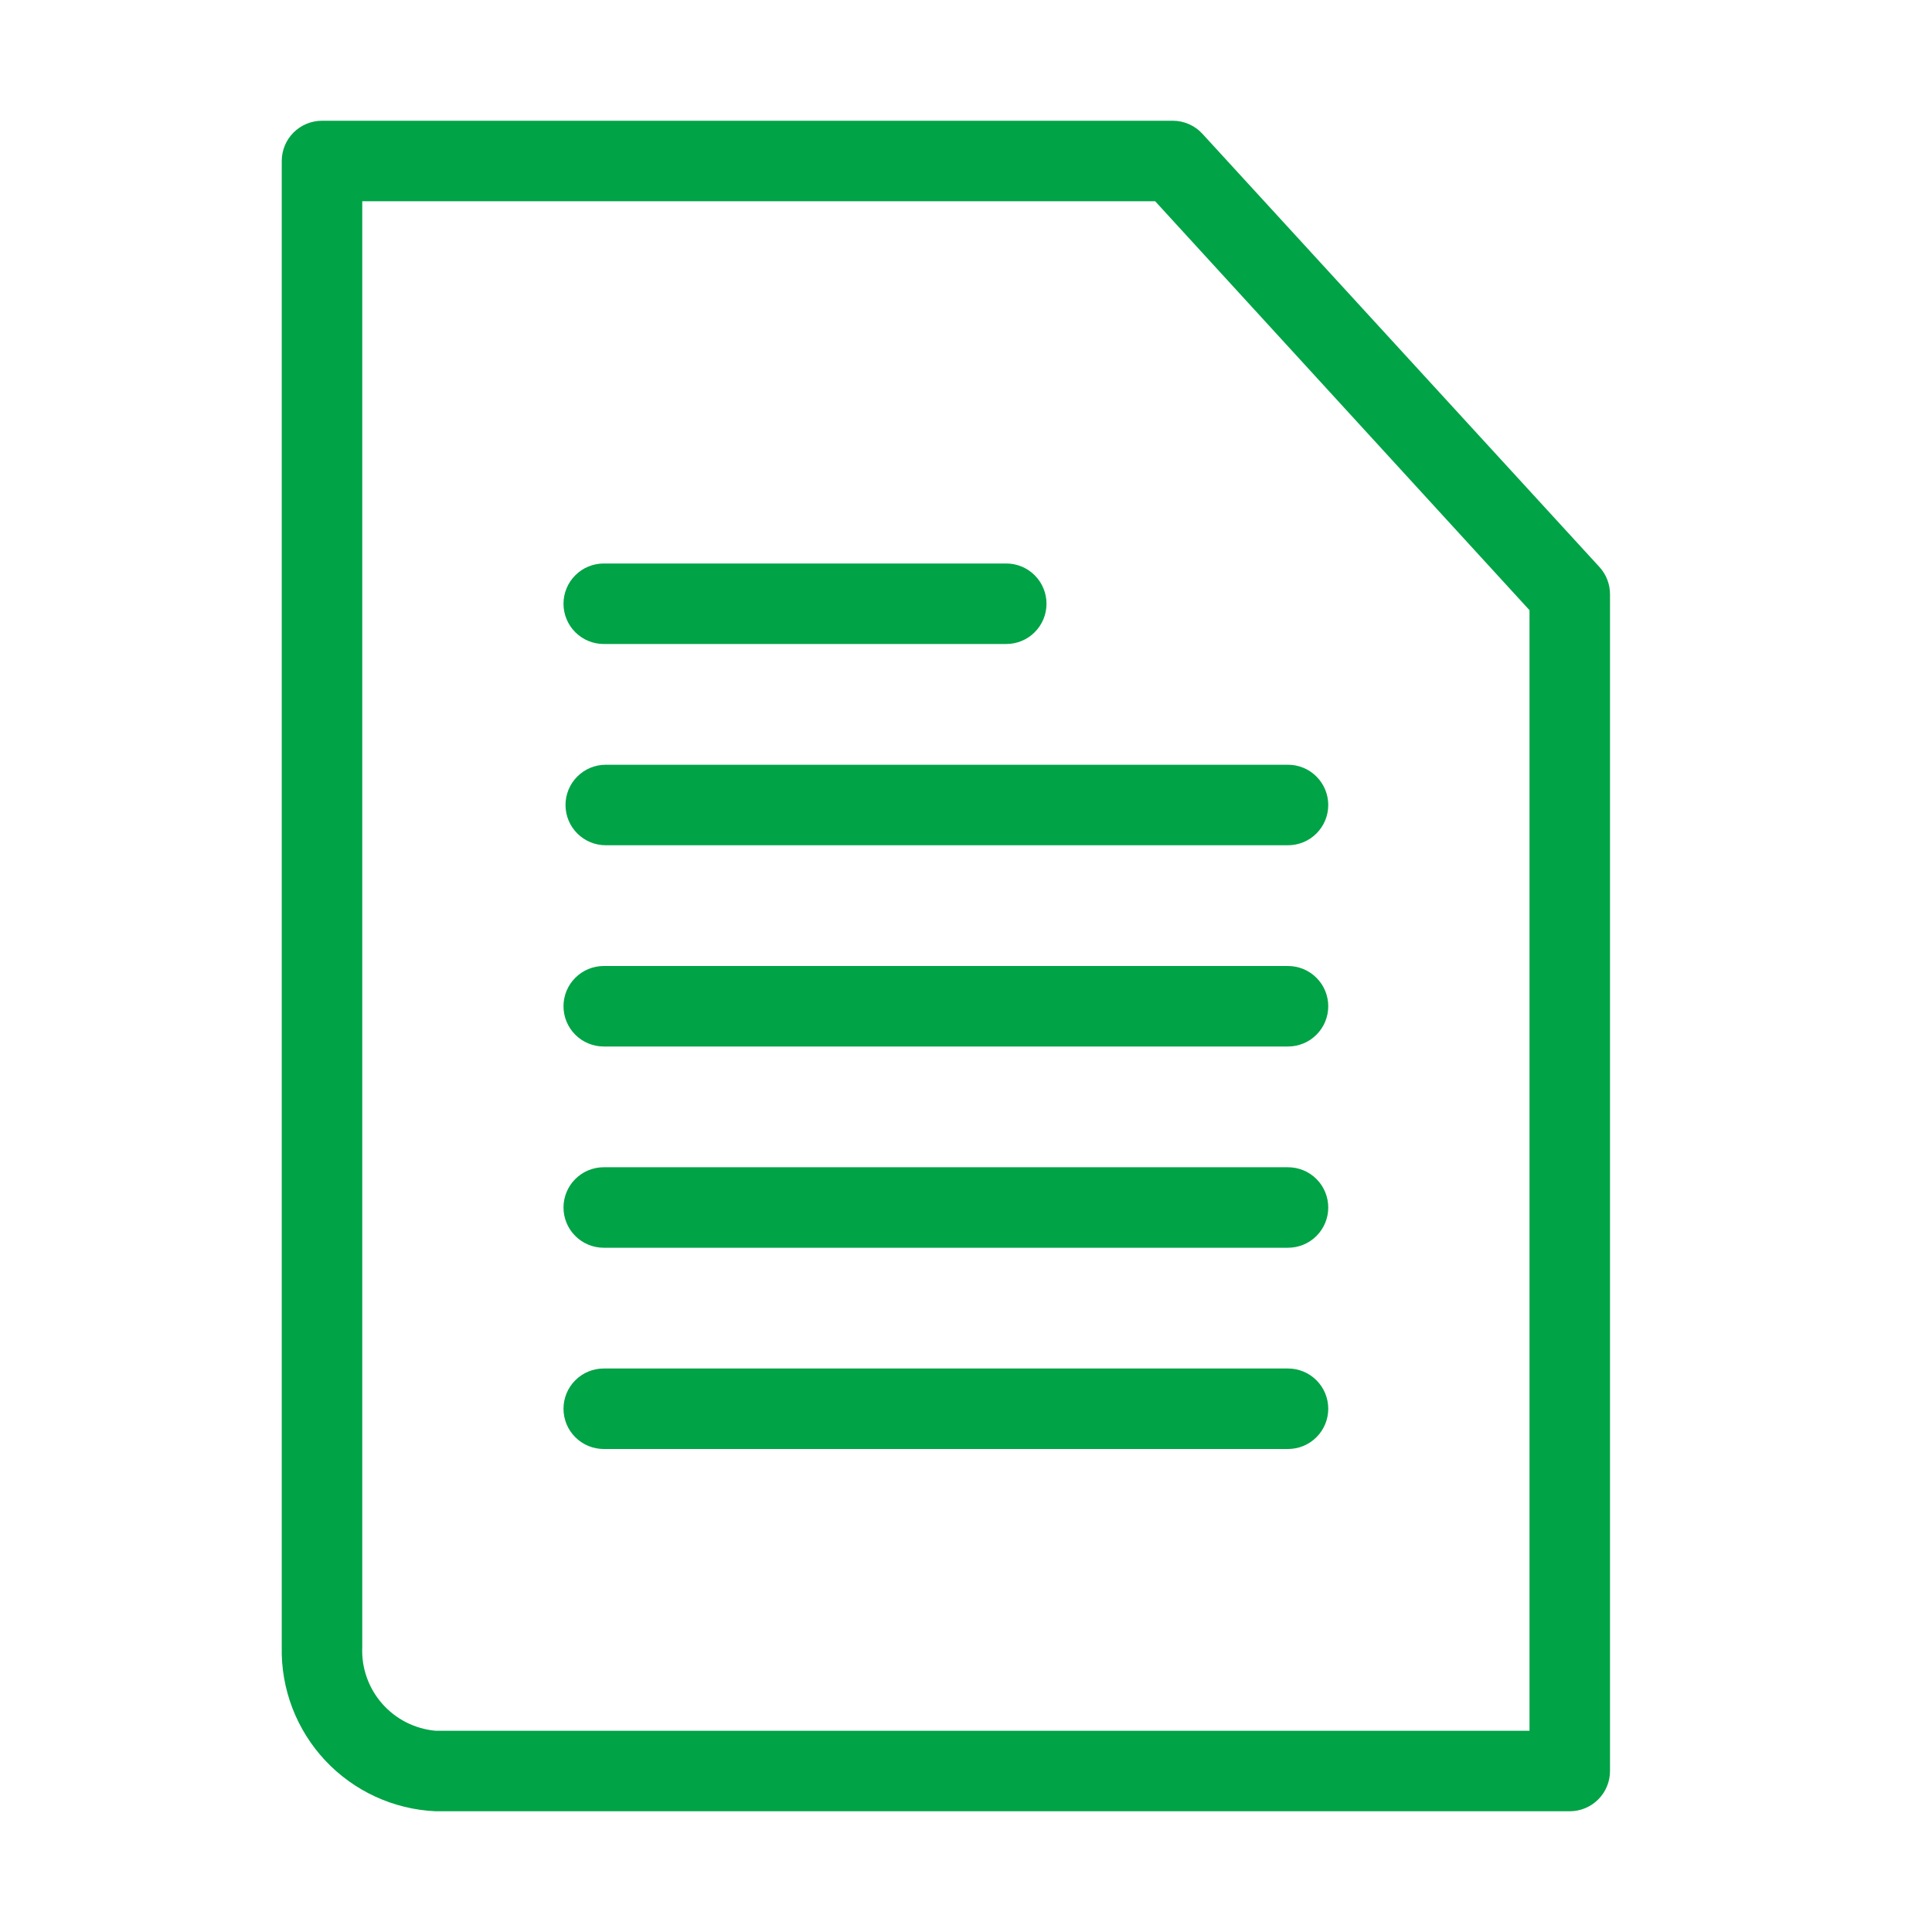 <svg width="48" height="48" viewBox="0 0 48 48" fill="none" xmlns="http://www.w3.org/2000/svg">
<path d="M39 45H10.82C9.777 44.953 8.793 44.5 8.079 43.738C7.365 42.975 6.978 41.964 7 40.92V4C7 3.735 7.105 3.48 7.293 3.293C7.48 3.105 7.735 3 8 3H29.14C29.277 3 29.413 3.029 29.538 3.084C29.664 3.139 29.777 3.219 29.87 3.32L39.74 14.09C39.909 14.276 40.002 14.519 40 14.77V44C40 44.265 39.895 44.52 39.707 44.707C39.52 44.895 39.265 45 39 45ZM9 5V40.92C8.977 41.434 9.154 41.938 9.493 42.325C9.832 42.712 10.307 42.954 10.82 43H38V15.16L28.7 5H9Z" fill="#00A346"/>
<path d="M32 21H15.05C14.785 21 14.53 20.895 14.343 20.707C14.155 20.52 14.05 20.265 14.05 20C14.05 19.735 14.155 19.48 14.343 19.293C14.53 19.105 14.785 19 15.05 19H32C32.265 19 32.52 19.105 32.707 19.293C32.895 19.48 33 19.735 33 20C33 20.265 32.895 20.52 32.707 20.707C32.52 20.895 32.265 21 32 21Z" fill="#00A346"/>
<path d="M32 26H15C14.735 26 14.48 25.895 14.293 25.707C14.105 25.52 14 25.265 14 25C14 24.735 14.105 24.48 14.293 24.293C14.48 24.105 14.735 24 15 24H32C32.265 24 32.52 24.105 32.707 24.293C32.895 24.48 33 24.735 33 25C33 25.265 32.895 25.52 32.707 25.707C32.52 25.895 32.265 26 32 26Z" fill="#00A346"/>
<path d="M32 31H15C14.735 31 14.48 30.895 14.293 30.707C14.105 30.52 14 30.265 14 30C14 29.735 14.105 29.48 14.293 29.293C14.48 29.105 14.735 29 15 29H32C32.265 29 32.52 29.105 32.707 29.293C32.895 29.48 33 29.735 33 30C33 30.265 32.895 30.52 32.707 30.707C32.52 30.895 32.265 31 32 31Z" fill="#00A346"/>
<path d="M32 36H15C14.735 36 14.48 35.895 14.293 35.707C14.105 35.52 14 35.265 14 35C14 34.735 14.105 34.48 14.293 34.293C14.48 34.105 14.735 34 15 34H32C32.265 34 32.52 34.105 32.707 34.293C32.895 34.48 33 34.735 33 35C33 35.265 32.895 35.52 32.707 35.707C32.52 35.895 32.265 36 32 36Z" fill="#00A346"/>
<path d="M25 16H15C14.735 16 14.48 15.895 14.293 15.707C14.105 15.52 14 15.265 14 15C14 14.735 14.105 14.48 14.293 14.293C14.48 14.105 14.735 14 15 14H25C25.265 14 25.52 14.105 25.707 14.293C25.895 14.48 26 14.735 26 15C26 15.265 25.895 15.52 25.707 15.707C25.52 15.895 25.265 16 25 16Z" fill="#00A346"/>
</svg>
